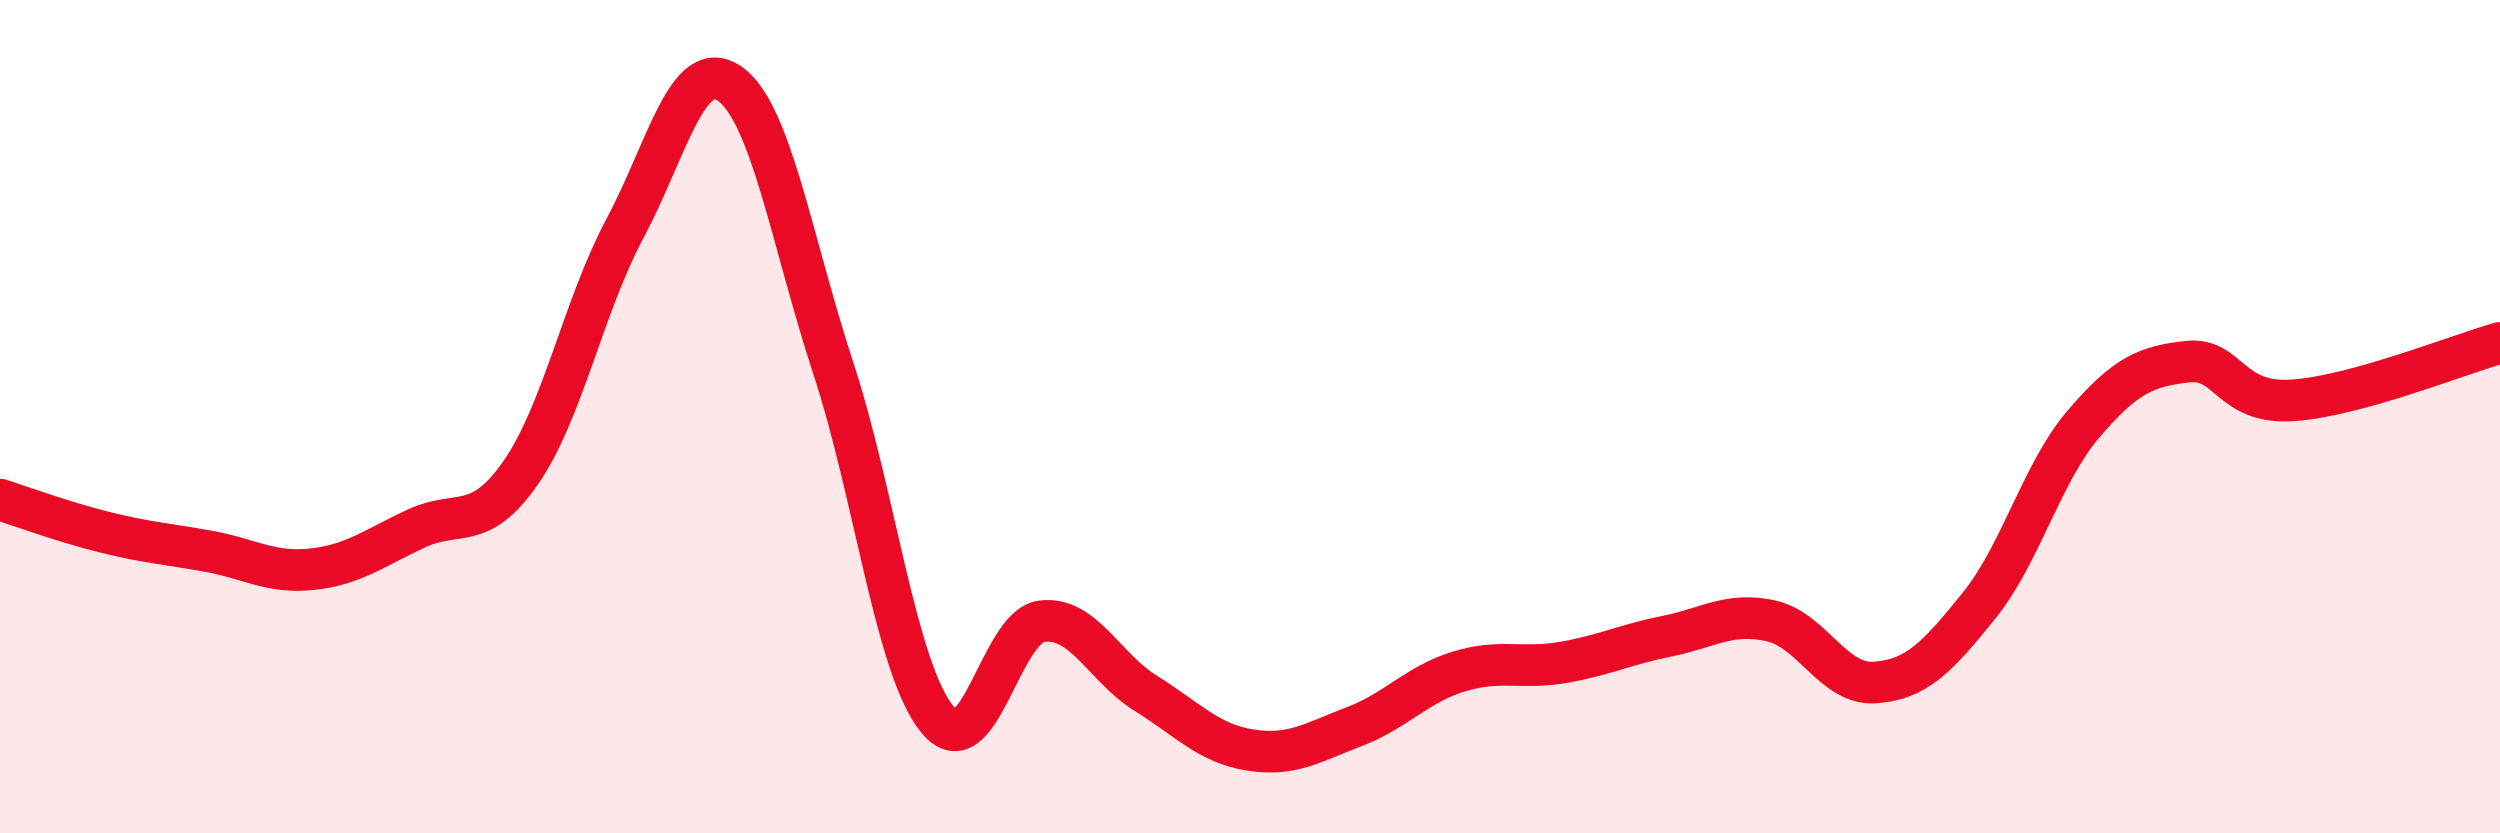 
    <svg width="60" height="20" viewBox="0 0 60 20" xmlns="http://www.w3.org/2000/svg">
      <path
        d="M 0,11.99 C 0.5,12.15 1.5,12.52 2.5,12.77 C 3.5,13.02 4,13.05 5,13.23 C 6,13.41 6.5,13.77 7.5,13.66 C 8.5,13.55 9,13.14 10,12.68 C 11,12.22 11.5,12.78 12.5,11.34 C 13.5,9.9 14,7.35 15,5.48 C 16,3.61 16.5,1.33 17.5,2 C 18.5,2.67 19,5.79 20,8.84 C 21,11.89 21.5,16.06 22.5,17.27 C 23.5,18.48 24,15.04 25,14.91 C 26,14.78 26.5,16.02 27.5,16.64 C 28.5,17.26 29,17.84 30,18 C 31,18.16 31.5,17.82 32.5,17.44 C 33.5,17.06 34,16.43 35,16.12 C 36,15.81 36.5,16.07 37.5,15.9 C 38.5,15.73 39,15.47 40,15.27 C 41,15.07 41.5,14.68 42.5,14.9 C 43.5,15.12 44,16.45 45,16.38 C 46,16.31 46.5,15.77 47.5,14.53 C 48.5,13.29 49,11.35 50,10.18 C 51,9.01 51.5,8.79 52.5,8.68 C 53.5,8.57 53.5,9.7 55,9.61 C 56.5,9.52 59,8.51 60,8.23L60 20L0 20Z"
        fill="#EB0A25"
        opacity="0.1"
        stroke-linecap="round"
        stroke-linejoin="round"
      />
      <path
        d="M 0,11.99 C 0.5,12.15 1.5,12.52 2.5,12.77 C 3.5,13.02 4,13.05 5,13.23 C 6,13.41 6.5,13.77 7.5,13.66 C 8.5,13.55 9,13.14 10,12.68 C 11,12.22 11.5,12.78 12.5,11.34 C 13.5,9.9 14,7.35 15,5.48 C 16,3.61 16.5,1.33 17.5,2 C 18.5,2.67 19,5.79 20,8.84 C 21,11.89 21.5,16.06 22.5,17.27 C 23.5,18.48 24,15.04 25,14.91 C 26,14.78 26.5,16.02 27.5,16.64 C 28.5,17.26 29,17.84 30,18 C 31,18.16 31.5,17.82 32.5,17.44 C 33.5,17.06 34,16.43 35,16.12 C 36,15.81 36.5,16.07 37.5,15.9 C 38.5,15.73 39,15.47 40,15.27 C 41,15.07 41.5,14.68 42.5,14.9 C 43.5,15.12 44,16.45 45,16.38 C 46,16.31 46.5,15.77 47.5,14.53 C 48.5,13.29 49,11.35 50,10.18 C 51,9.01 51.5,8.79 52.5,8.68 C 53.5,8.57 53.5,9.7 55,9.61 C 56.5,9.52 59,8.51 60,8.23"
        stroke="#EB0A25"
        stroke-width="1"
        fill="none"
        stroke-linecap="round"
        stroke-linejoin="round"
      />
    </svg>
  